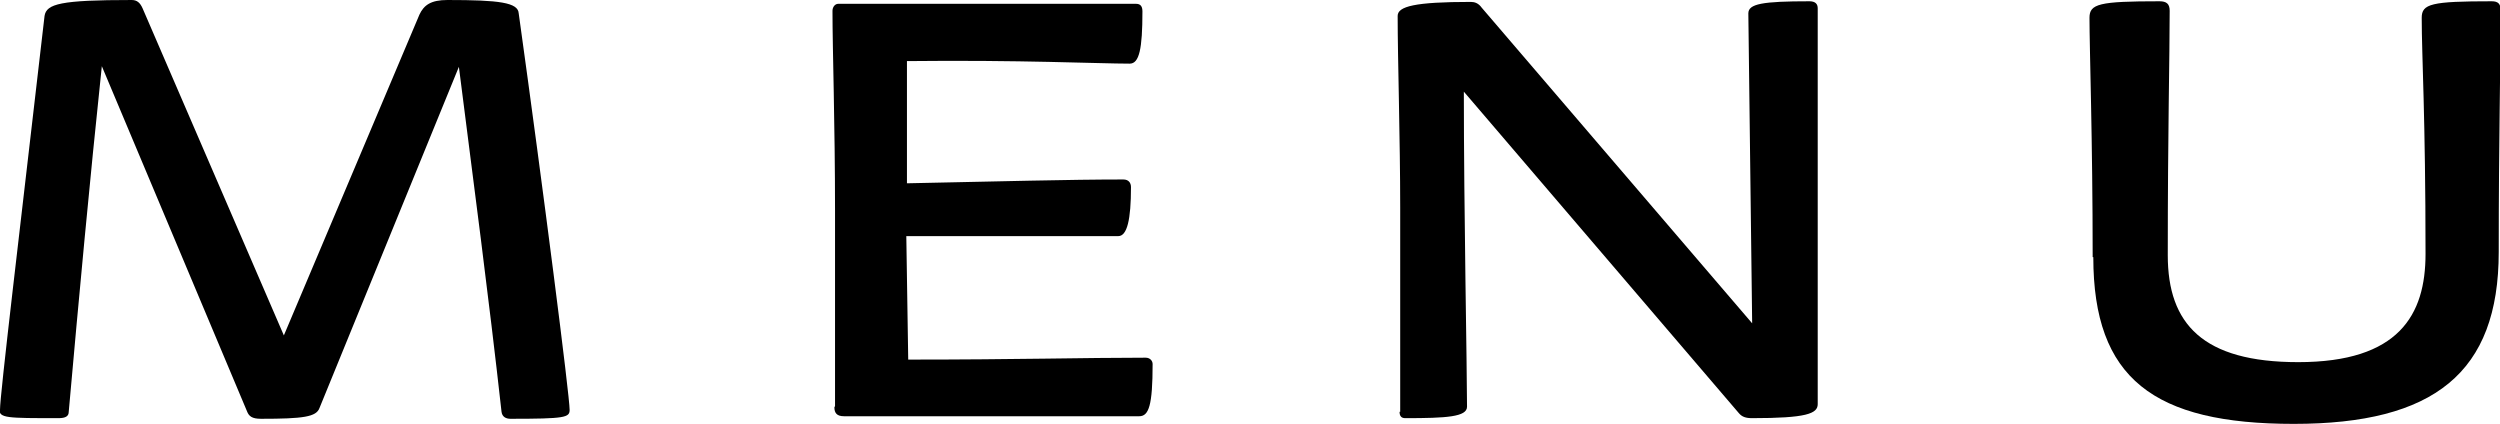 <?xml version="1.0" encoding="UTF-8"?>
<svg id="_レイヤー_2" data-name="レイヤー 2" xmlns="http://www.w3.org/2000/svg" viewBox="0 0 39.28 6.66">
  <g id="_レイヤー_1-2" data-name="レイヤー 1">
    <g>
      <path d="M0,6.44c0-.24.3-2.72.7-6.19.03-.19.25-.25,1.37-.25.08,0,.13.04.17.13l2.22,5.14L6.59.23c.07-.15.18-.23.44-.23.82,0,1.11.04,1.12.21.39,2.8.8,6.01.8,6.23,0,.12-.07.14-.93.14-.07,0-.13-.03-.14-.11-.2-1.8-.44-3.61-.67-5.42l-2.19,5.36c-.05.14-.25.17-.92.17-.14,0-.19-.04-.22-.12L1.6,1.04c-.19,1.8-.36,3.63-.52,5.43,0,.07-.05.1-.16.1-.82,0-.93,0-.93-.14Z"/>
      <path d="M13.12,6.38c0-.63,0-2.02,0-3.07,0-1.37-.04-2.52-.04-3.14,0-.06.04-.11.09-.11h4.68c.07,0,.1.04.1.12,0,.59-.05.82-.2.82-.48,0-1.73-.06-3.5-.04v1.92c1.47-.03,2.55-.06,3.4-.06.08,0,.12.05.12.12,0,.51-.06.77-.2.77h-3.33l.03,1.94c1.72,0,2.77-.03,3.73-.03.07,0,.11.05.11.1,0,.65-.06.82-.21.82h-4.64c-.11,0-.15-.05-.15-.14Z"/>
      <path d="M22,6.47c0-.71,0-2.15,0-3.21s-.04-2.34-.04-3.01c0-.15.27-.22,1.15-.22.06,0,.12.02.17.09l4.25,4.96-.06-4.87c0-.15.22-.19.96-.19.09,0,.13.04.13.11,0,1,0,2.01,0,3.04,0,1.09,0,2.14,0,3.18,0,.15-.18.22-1.03.22-.1,0-.16-.02-.21-.08l-4.32-5.05c0,1.86.05,4.35.05,4.95,0,.16-.32.18-.97.18-.06,0-.09-.03-.09-.1Z"/>
      <path d="M32.88,4.04c0-1.83-.05-3.28-.05-3.76,0-.22.15-.26,1.1-.26.11,0,.16.04.16.15,0,.73-.03,1.9-.03,3.84,0,1.08.55,1.68,2.05,1.68,1.58,0,2-.74,2-1.7,0-2.15-.06-3.11-.06-3.71,0-.22.15-.26,1.1-.26.1,0,.14.04.14.14,0,.84-.03,2.03-.03,3.8,0,1.9-1.02,2.7-3.22,2.7s-3.15-.71-3.15-2.62Z"/>
    </g>
  </g>
</svg>
